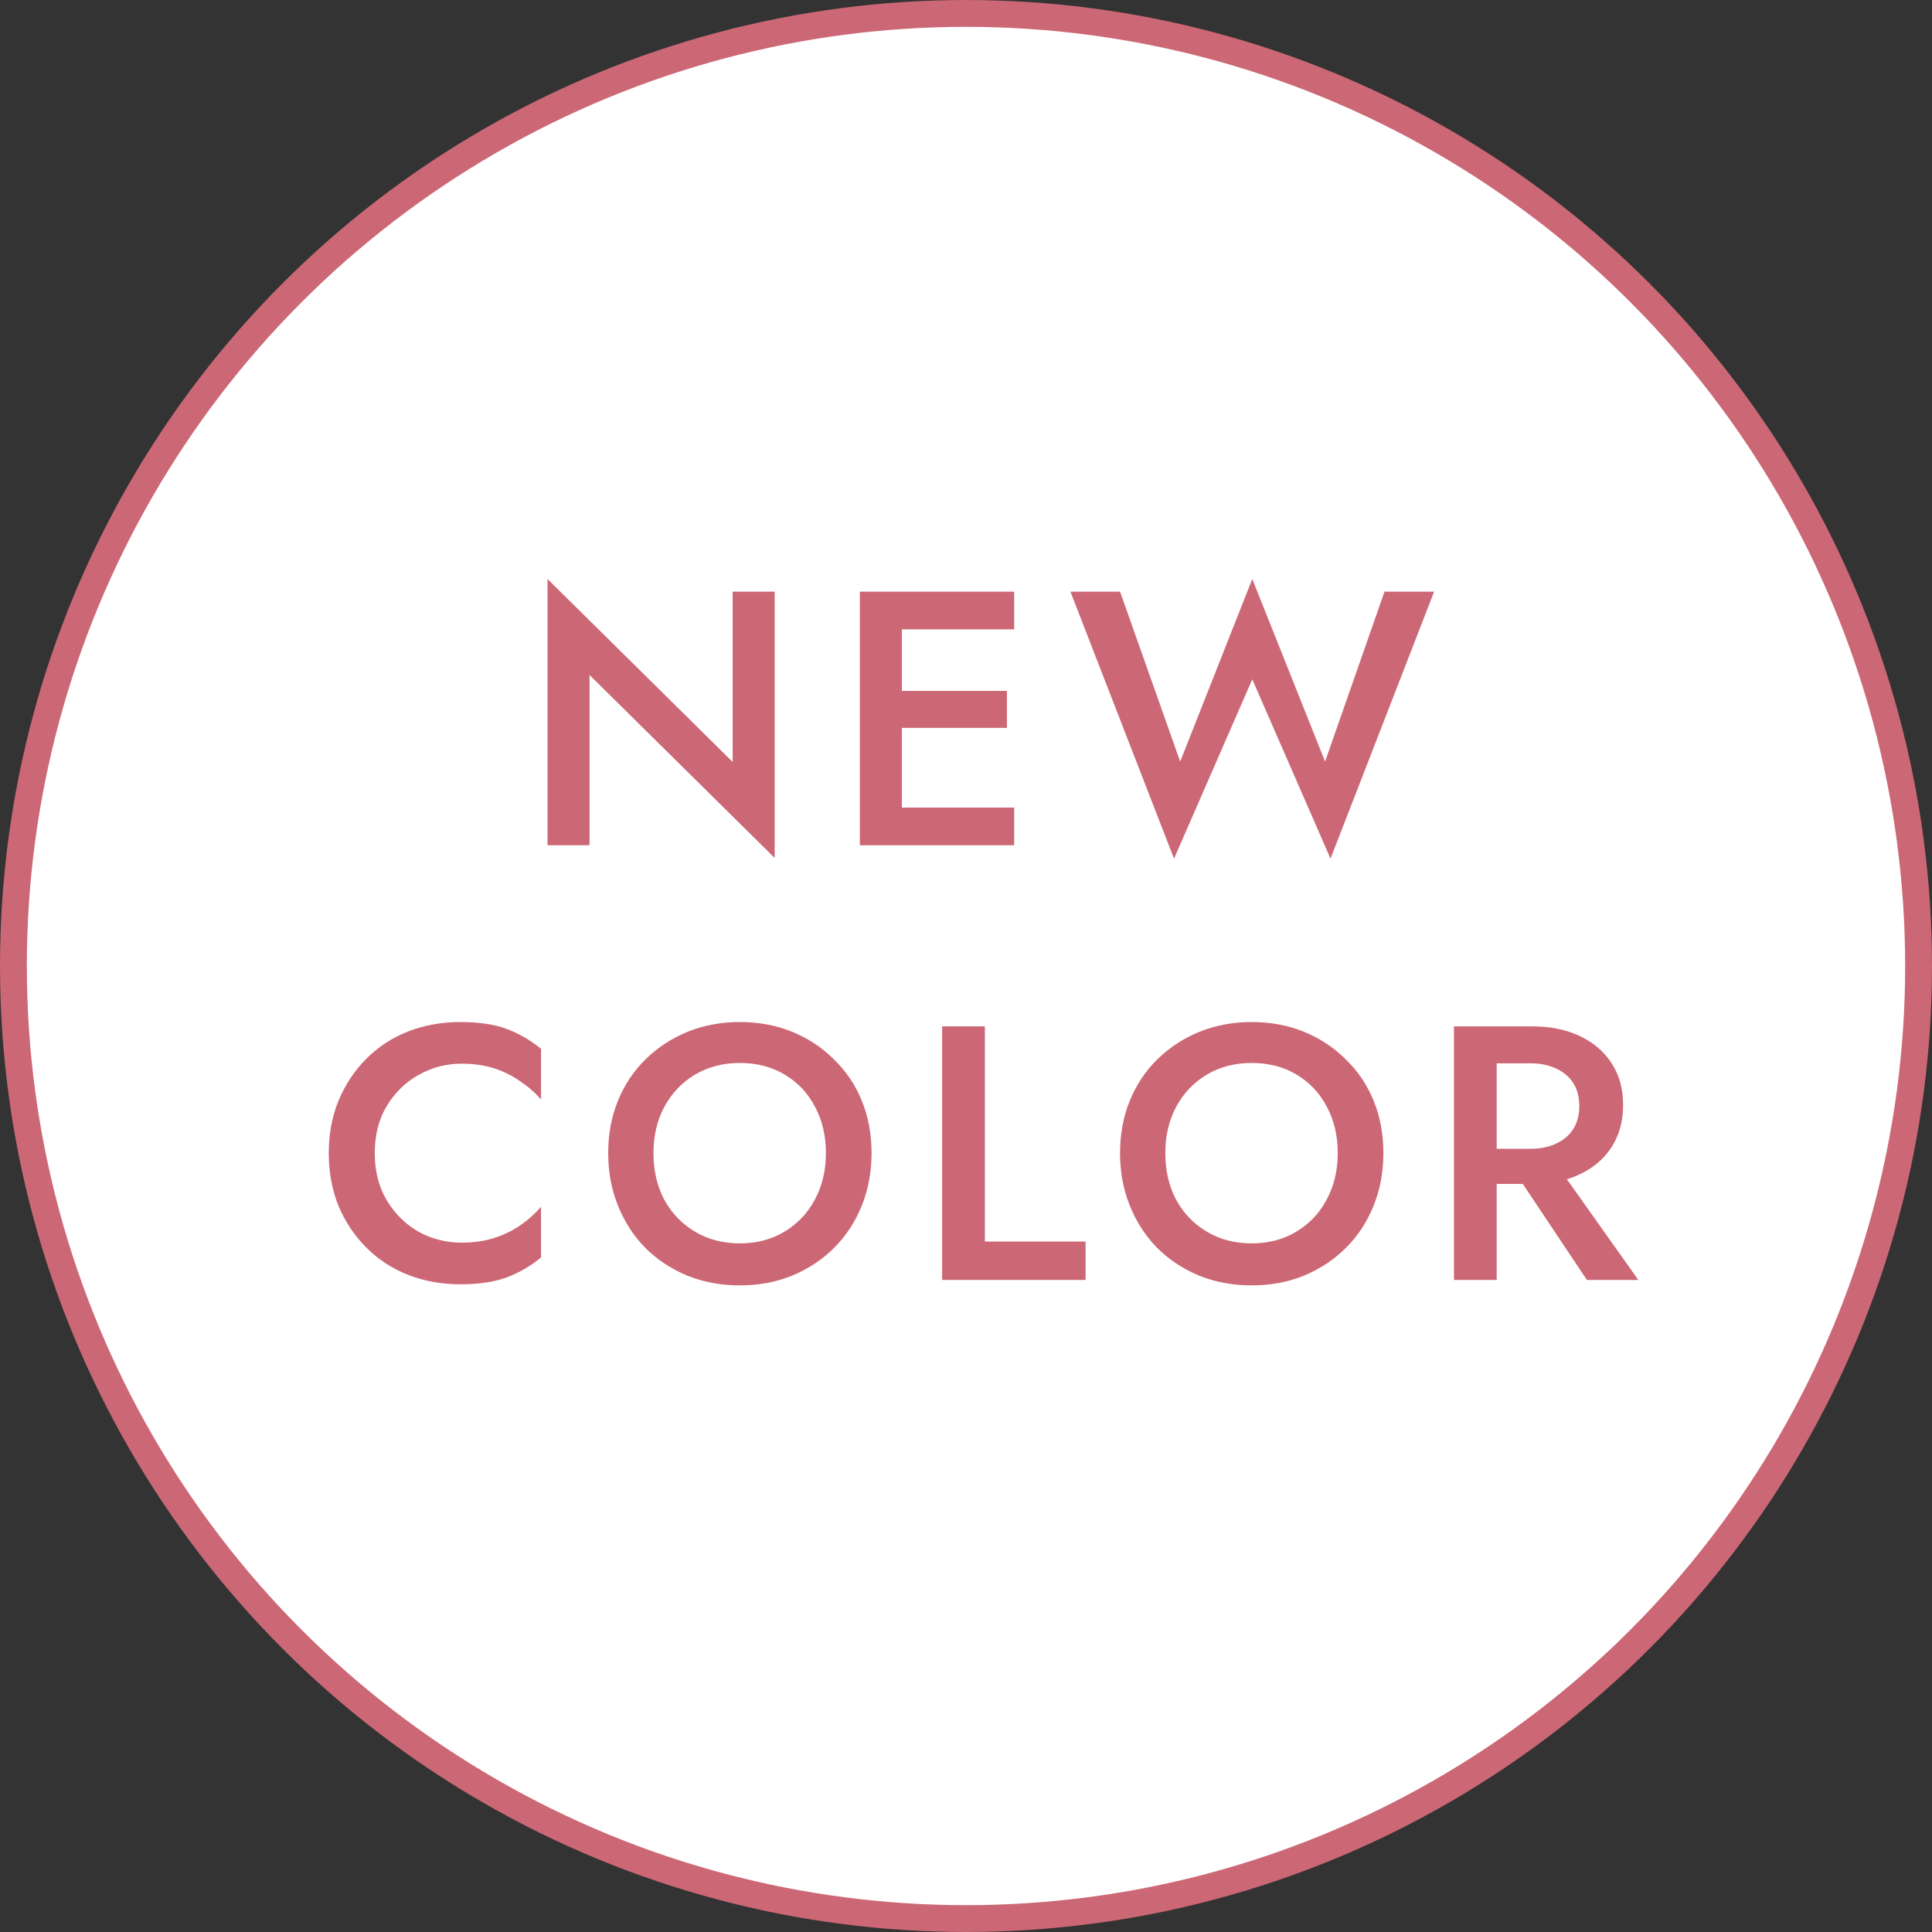 <svg width="80" height="80" viewBox="0 0 80 80" fill="none" xmlns="http://www.w3.org/2000/svg">
<rect x="0" y="0" width="80" height="80" fill="#333333" stroke="none"/>
<circle cx="40" cy="40" r="39.444" fill="white" stroke="#CC6875" stroke-width="1.111"/>
<path d="M30.337 24.5H32.077V35.525L24.412 27.95V35H22.672V23.975L30.337 31.55V24.5Z" fill="#CC6875"/>
<path d="M36.7 35V33.44H41.995V35H36.7ZM36.7 26.06V24.5H41.995V26.06H36.7ZM36.7 30.14V28.61H41.695V30.14H36.7ZM35.605 24.5H37.345V35H35.605V24.5Z" fill="#CC6875"/>
<path d="M54.869 31.535L57.329 24.5H59.384L55.094 35.555L51.854 28.13L48.614 35.555L44.324 24.5H46.379L48.869 31.535L51.854 23.975L54.869 31.535Z" fill="#CC6875"/>
<path d="M15.518 47.75C15.518 48.49 15.683 49.14 16.013 49.7C16.353 50.26 16.793 50.695 17.333 51.005C17.883 51.305 18.478 51.455 19.118 51.455C19.618 51.455 20.068 51.39 20.468 51.26C20.868 51.13 21.228 50.955 21.548 50.735C21.878 50.505 22.163 50.25 22.403 49.97V52.07C21.963 52.43 21.488 52.705 20.978 52.895C20.468 53.085 19.828 53.18 19.058 53.18C18.288 53.18 17.568 53.05 16.898 52.79C16.238 52.53 15.663 52.155 15.173 51.665C14.683 51.175 14.298 50.6 14.018 49.94C13.748 49.27 13.613 48.54 13.613 47.75C13.613 46.96 13.748 46.235 14.018 45.575C14.298 44.905 14.683 44.325 15.173 43.835C15.663 43.345 16.238 42.97 16.898 42.71C17.568 42.45 18.288 42.32 19.058 42.32C19.828 42.32 20.468 42.415 20.978 42.605C21.488 42.795 21.963 43.07 22.403 43.43V45.53C22.163 45.25 21.878 45 21.548 44.78C21.228 44.55 20.868 44.37 20.468 44.24C20.068 44.11 19.618 44.045 19.118 44.045C18.478 44.045 17.883 44.2 17.333 44.51C16.793 44.81 16.353 45.24 16.013 45.8C15.683 46.35 15.518 47 15.518 47.75Z" fill="#CC6875"/>
<path d="M27.059 47.75C27.059 48.47 27.209 49.115 27.509 49.685C27.819 50.245 28.244 50.685 28.784 51.005C29.324 51.325 29.939 51.485 30.629 51.485C31.329 51.485 31.944 51.325 32.474 51.005C33.014 50.685 33.434 50.245 33.734 49.685C34.044 49.115 34.199 48.47 34.199 47.75C34.199 47.03 34.049 46.39 33.749 45.83C33.449 45.26 33.029 44.815 32.489 44.495C31.959 44.175 31.339 44.015 30.629 44.015C29.939 44.015 29.324 44.175 28.784 44.495C28.244 44.815 27.819 45.26 27.509 45.83C27.209 46.39 27.059 47.03 27.059 47.75ZM25.184 47.75C25.184 46.96 25.319 46.235 25.589 45.575C25.859 44.915 26.239 44.345 26.729 43.865C27.229 43.375 27.809 42.995 28.469 42.725C29.139 42.455 29.859 42.32 30.629 42.32C31.419 42.32 32.144 42.455 32.804 42.725C33.464 42.995 34.039 43.375 34.529 43.865C35.029 44.345 35.414 44.915 35.684 45.575C35.954 46.235 36.089 46.96 36.089 47.75C36.089 48.53 35.954 49.255 35.684 49.925C35.414 50.595 35.034 51.175 34.544 51.665C34.054 52.155 33.474 52.54 32.804 52.82C32.144 53.09 31.419 53.225 30.629 53.225C29.849 53.225 29.124 53.09 28.454 52.82C27.784 52.54 27.204 52.155 26.714 51.665C26.234 51.175 25.859 50.595 25.589 49.925C25.319 49.255 25.184 48.53 25.184 47.75Z" fill="#CC6875"/>
<path d="M39.011 42.5H40.781V51.41H44.951V53H39.011V42.5Z" fill="#CC6875"/>
<path d="M48.253 47.75C48.253 48.47 48.403 49.115 48.703 49.685C49.013 50.245 49.438 50.685 49.978 51.005C50.518 51.325 51.133 51.485 51.823 51.485C52.523 51.485 53.138 51.325 53.668 51.005C54.208 50.685 54.628 50.245 54.928 49.685C55.238 49.115 55.393 48.47 55.393 47.75C55.393 47.03 55.243 46.39 54.943 45.83C54.643 45.26 54.223 44.815 53.683 44.495C53.153 44.175 52.533 44.015 51.823 44.015C51.133 44.015 50.518 44.175 49.978 44.495C49.438 44.815 49.013 45.26 48.703 45.83C48.403 46.39 48.253 47.03 48.253 47.75ZM46.378 47.75C46.378 46.96 46.513 46.235 46.783 45.575C47.053 44.915 47.433 44.345 47.923 43.865C48.423 43.375 49.003 42.995 49.663 42.725C50.333 42.455 51.053 42.32 51.823 42.32C52.613 42.32 53.338 42.455 53.998 42.725C54.658 42.995 55.233 43.375 55.723 43.865C56.223 44.345 56.608 44.915 56.878 45.575C57.148 46.235 57.283 46.96 57.283 47.75C57.283 48.53 57.148 49.255 56.878 49.925C56.608 50.595 56.228 51.175 55.738 51.665C55.248 52.155 54.668 52.54 53.998 52.82C53.338 53.09 52.613 53.225 51.823 53.225C51.043 53.225 50.318 53.09 49.648 52.82C48.978 52.54 48.398 52.155 47.908 51.665C47.428 51.175 47.053 50.595 46.783 49.925C46.513 49.255 46.378 48.53 46.378 47.75Z" fill="#CC6875"/>
<path d="M62.365 47.99H64.285L67.84 53H65.71L62.365 47.99ZM60.205 42.5H61.975V53H60.205V42.5ZM61.255 44.03V42.5H63.445C64.205 42.5 64.865 42.635 65.425 42.905C65.995 43.175 66.435 43.555 66.745 44.045C67.055 44.525 67.21 45.095 67.21 45.755C67.21 46.415 67.055 46.99 66.745 47.48C66.435 47.97 65.995 48.35 65.425 48.62C64.865 48.89 64.205 49.025 63.445 49.025H61.255V47.57H63.37C63.77 47.57 64.12 47.5 64.42 47.36C64.73 47.22 64.97 47.02 65.14 46.76C65.31 46.49 65.395 46.17 65.395 45.8C65.395 45.42 65.31 45.1 65.14 44.84C64.97 44.58 64.73 44.38 64.42 44.24C64.12 44.1 63.77 44.03 63.37 44.03H61.255Z" fill="#CC6875"/>
</svg>
